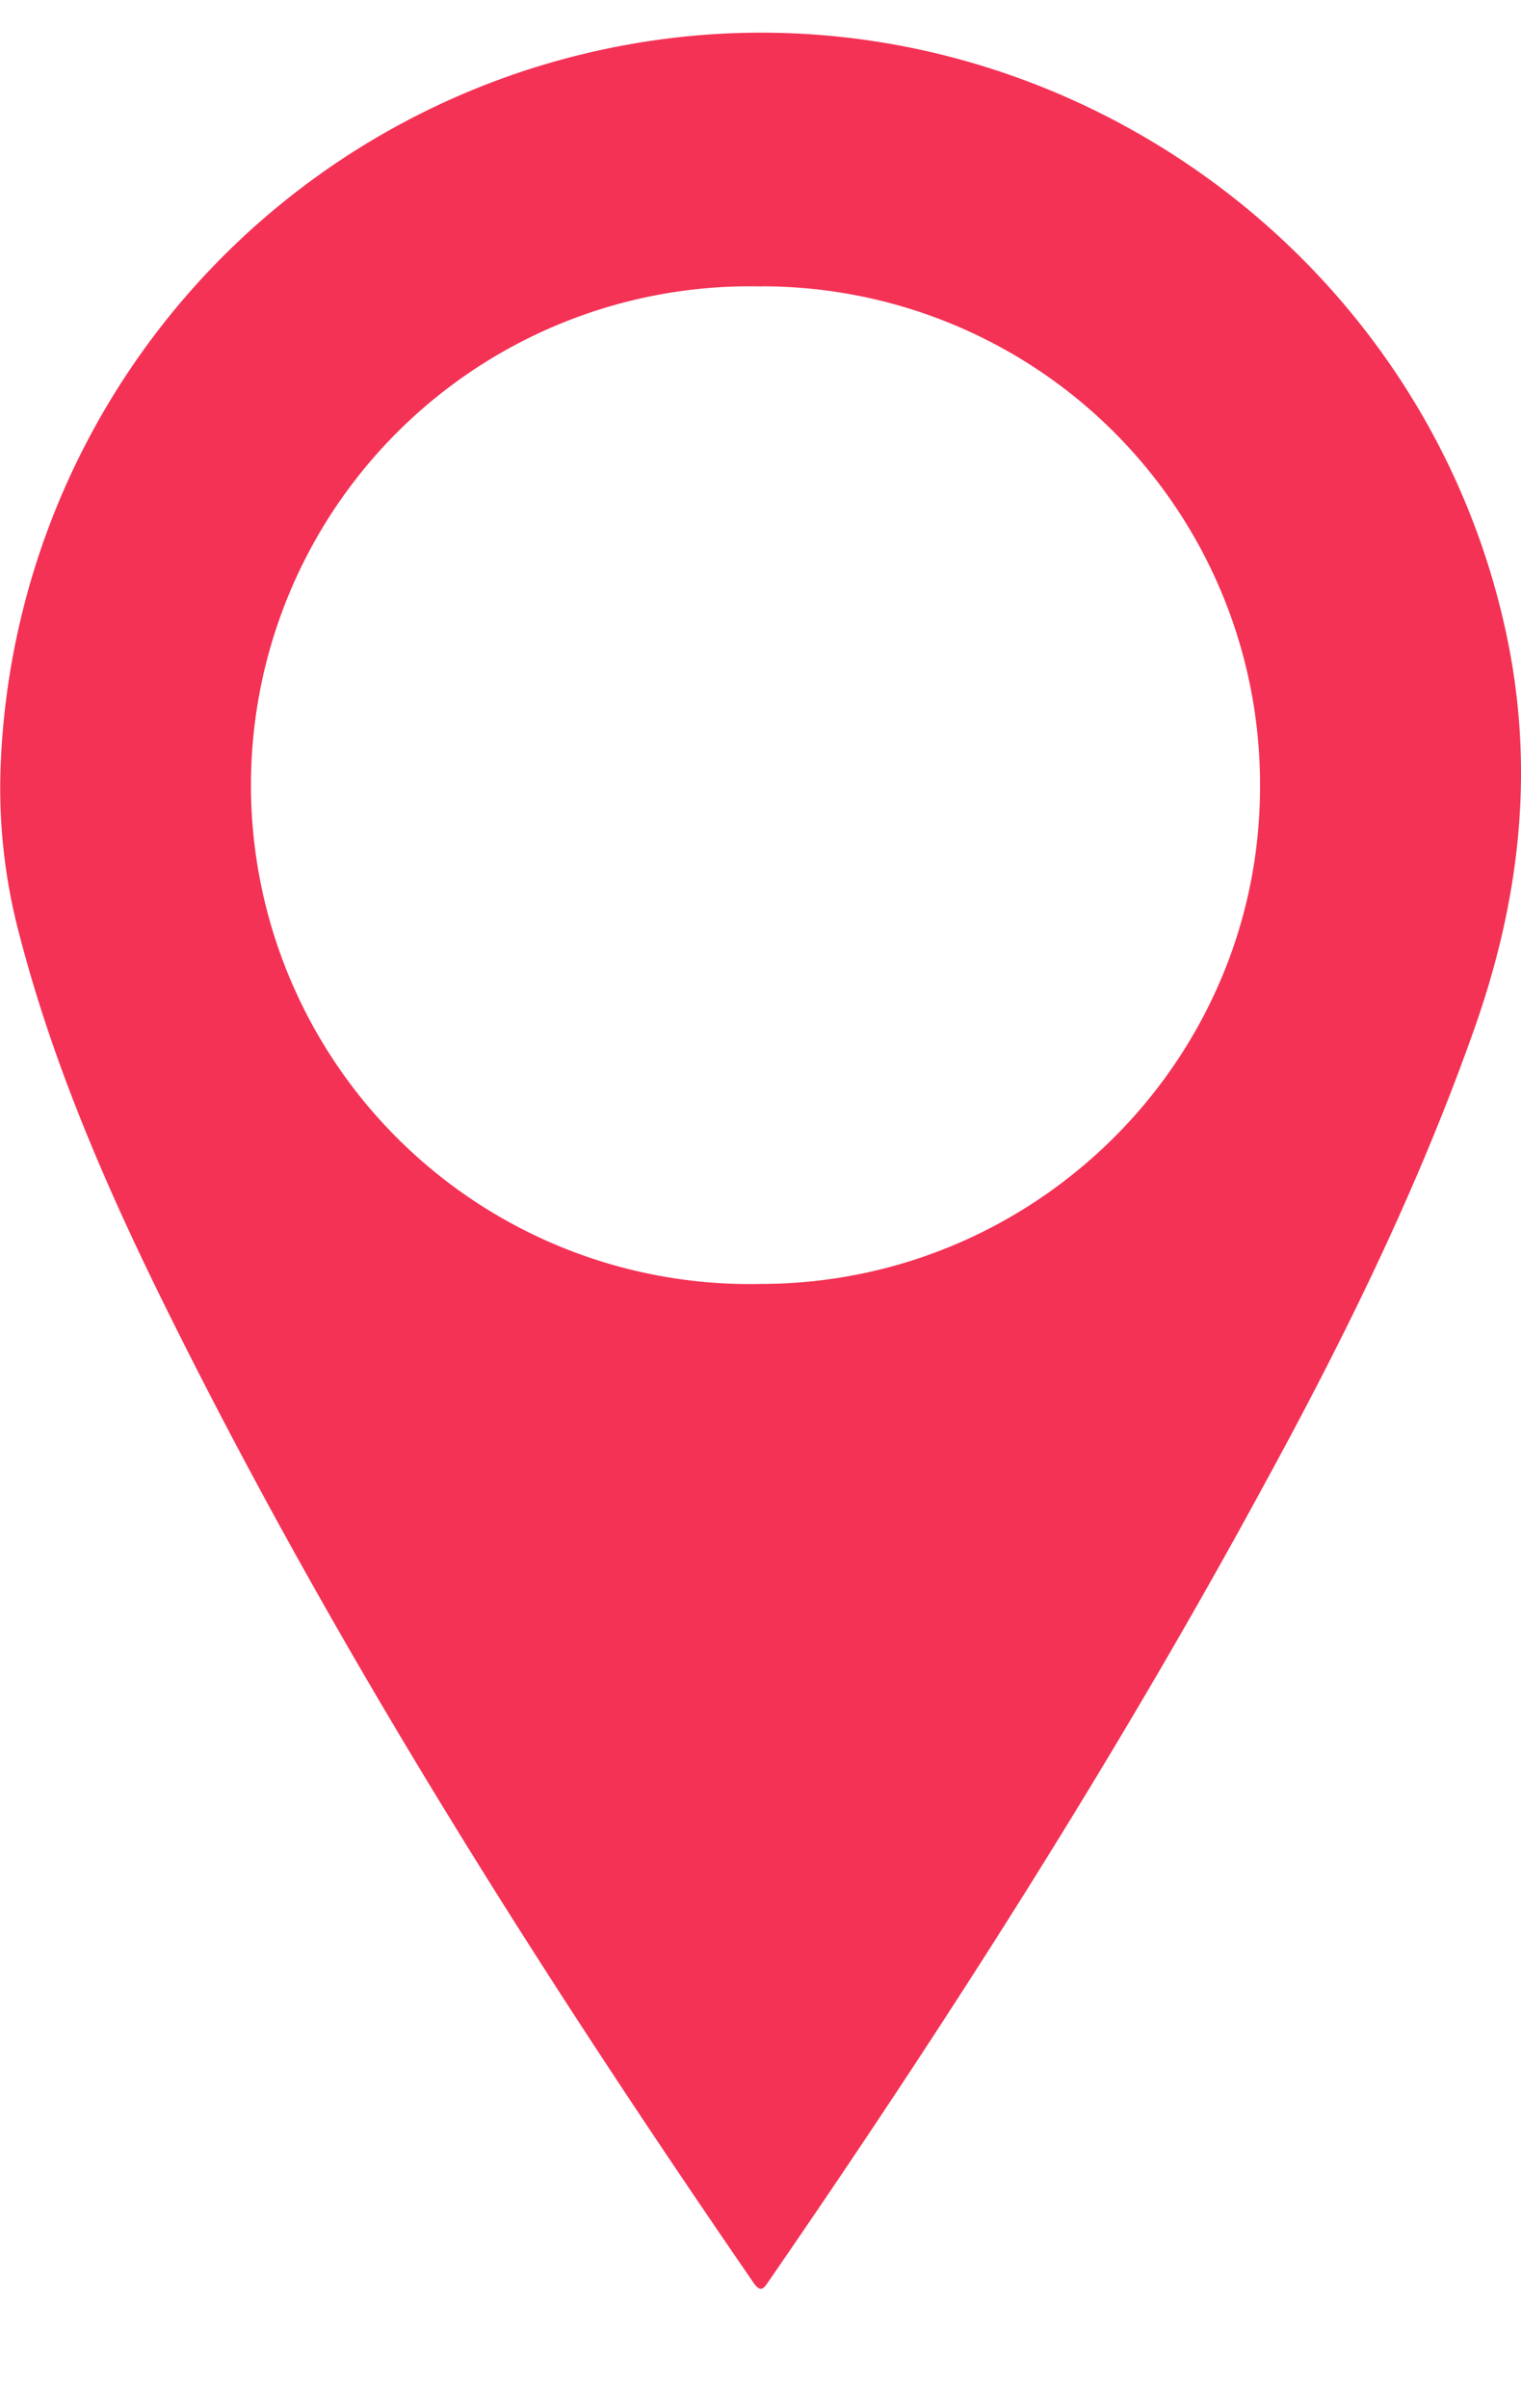 <svg xmlns="http://www.w3.org/2000/svg" width="12" height="19" fill="none"><path fill="#F43255" d="M.004 6.075A6.016 6.016 0 0 1 4.868.368c3.227-.63 6.397 1.505 7.034 4.72.204 1.044.079 2.044-.273 3.037-.438 1.238-1.011 2.408-1.637 3.555-1.181 2.18-2.516 4.27-3.925 6.315-.04.057-.063.102-.125.011-1.682-2.447-3.273-4.951-4.597-7.615-.483-.97-.92-1.965-1.193-3.02a4.5 4.5 0 0 1-.148-1.296M6.01 2.26a3.936 3.936 0 1 0-.011 7.87c2.17 0 3.942-1.76 3.942-3.923A3.93 3.93 0 0 0 6.01 2.259"/></svg>